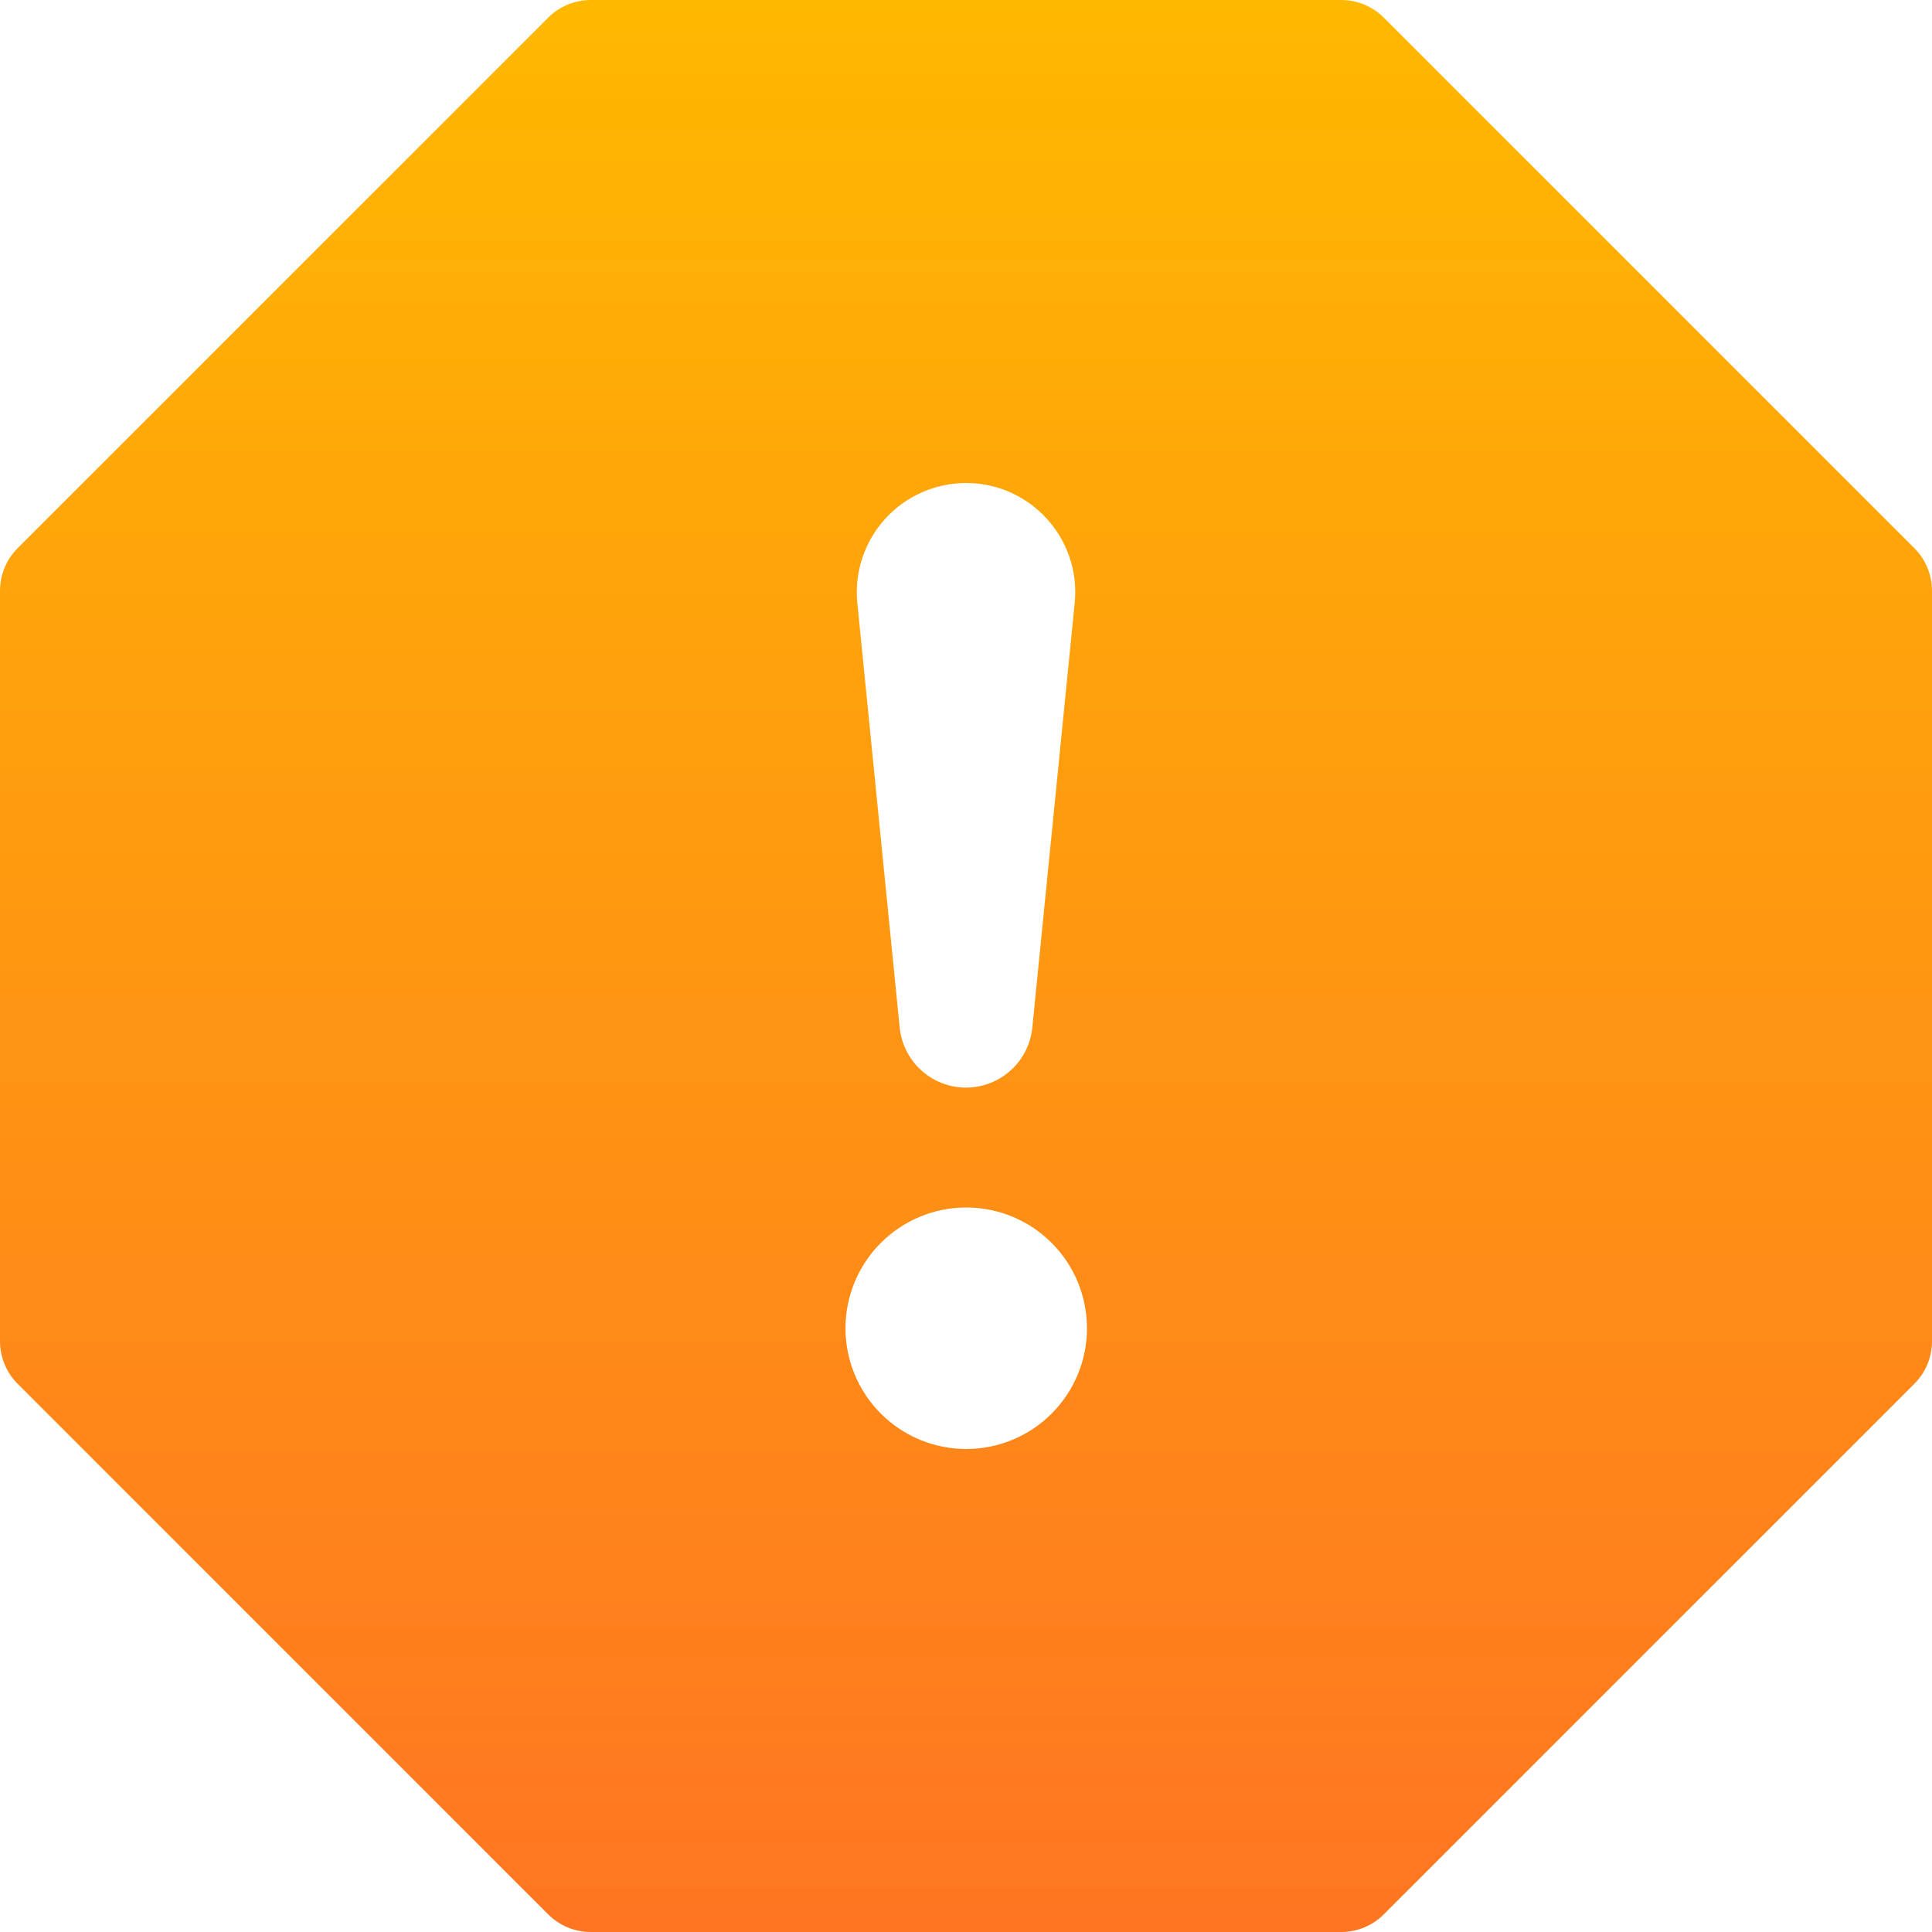 <svg xmlns="http://www.w3.org/2000/svg" width="58" height="58" viewBox="0 0 58 58" fill="none"><path d="M41.542 0.529C41.203 0.19 40.743 0 40.263 0L17.737 0C17.257 0 16.797 0.19 16.457 0.529L0.529 16.457C0.19 16.797 0 17.257 0 17.737L0 40.263C0 40.743 0.19 41.203 0.529 41.542L16.457 57.471C16.797 57.81 17.257 58 17.737 58H40.263C40.743 58 41.203 57.81 41.542 57.471L57.471 41.542C57.81 41.203 58 40.743 58 40.263V17.737C58 17.257 57.81 16.797 57.471 16.457L41.542 0.529ZM29 14.5C30.939 14.5 32.458 16.175 32.263 18.107L30.994 30.82C30.951 31.319 30.723 31.784 30.353 32.123C29.984 32.462 29.501 32.651 29 32.651C28.499 32.651 28.016 32.462 27.647 32.123C27.277 31.784 27.049 31.319 27.006 30.82L25.738 18.107C25.692 17.651 25.742 17.191 25.886 16.755C26.029 16.32 26.262 15.92 26.569 15.58C26.876 15.24 27.251 14.969 27.67 14.783C28.089 14.597 28.542 14.5 29 14.5ZM29.007 36.25C29.969 36.25 30.891 36.632 31.57 37.312C32.25 37.992 32.632 38.914 32.632 39.875C32.632 40.836 32.25 41.758 31.57 42.438C30.891 43.118 29.969 43.5 29.007 43.5C28.046 43.5 27.124 43.118 26.444 42.438C25.764 41.758 25.382 40.836 25.382 39.875C25.382 38.914 25.764 37.992 26.444 37.312C27.124 36.632 28.046 36.25 29.007 36.25Z" fill="url(#paint0_linear_135_24)"></path><defs><linearGradient id="paint0_linear_135_24" x1="29" y1="0" x2="29" y2="58" gradientUnits="userSpaceOnUse"><stop stop-color="#FFB800"></stop><stop offset="1" stop-color="#FF7522"></stop></linearGradient></defs></svg>
